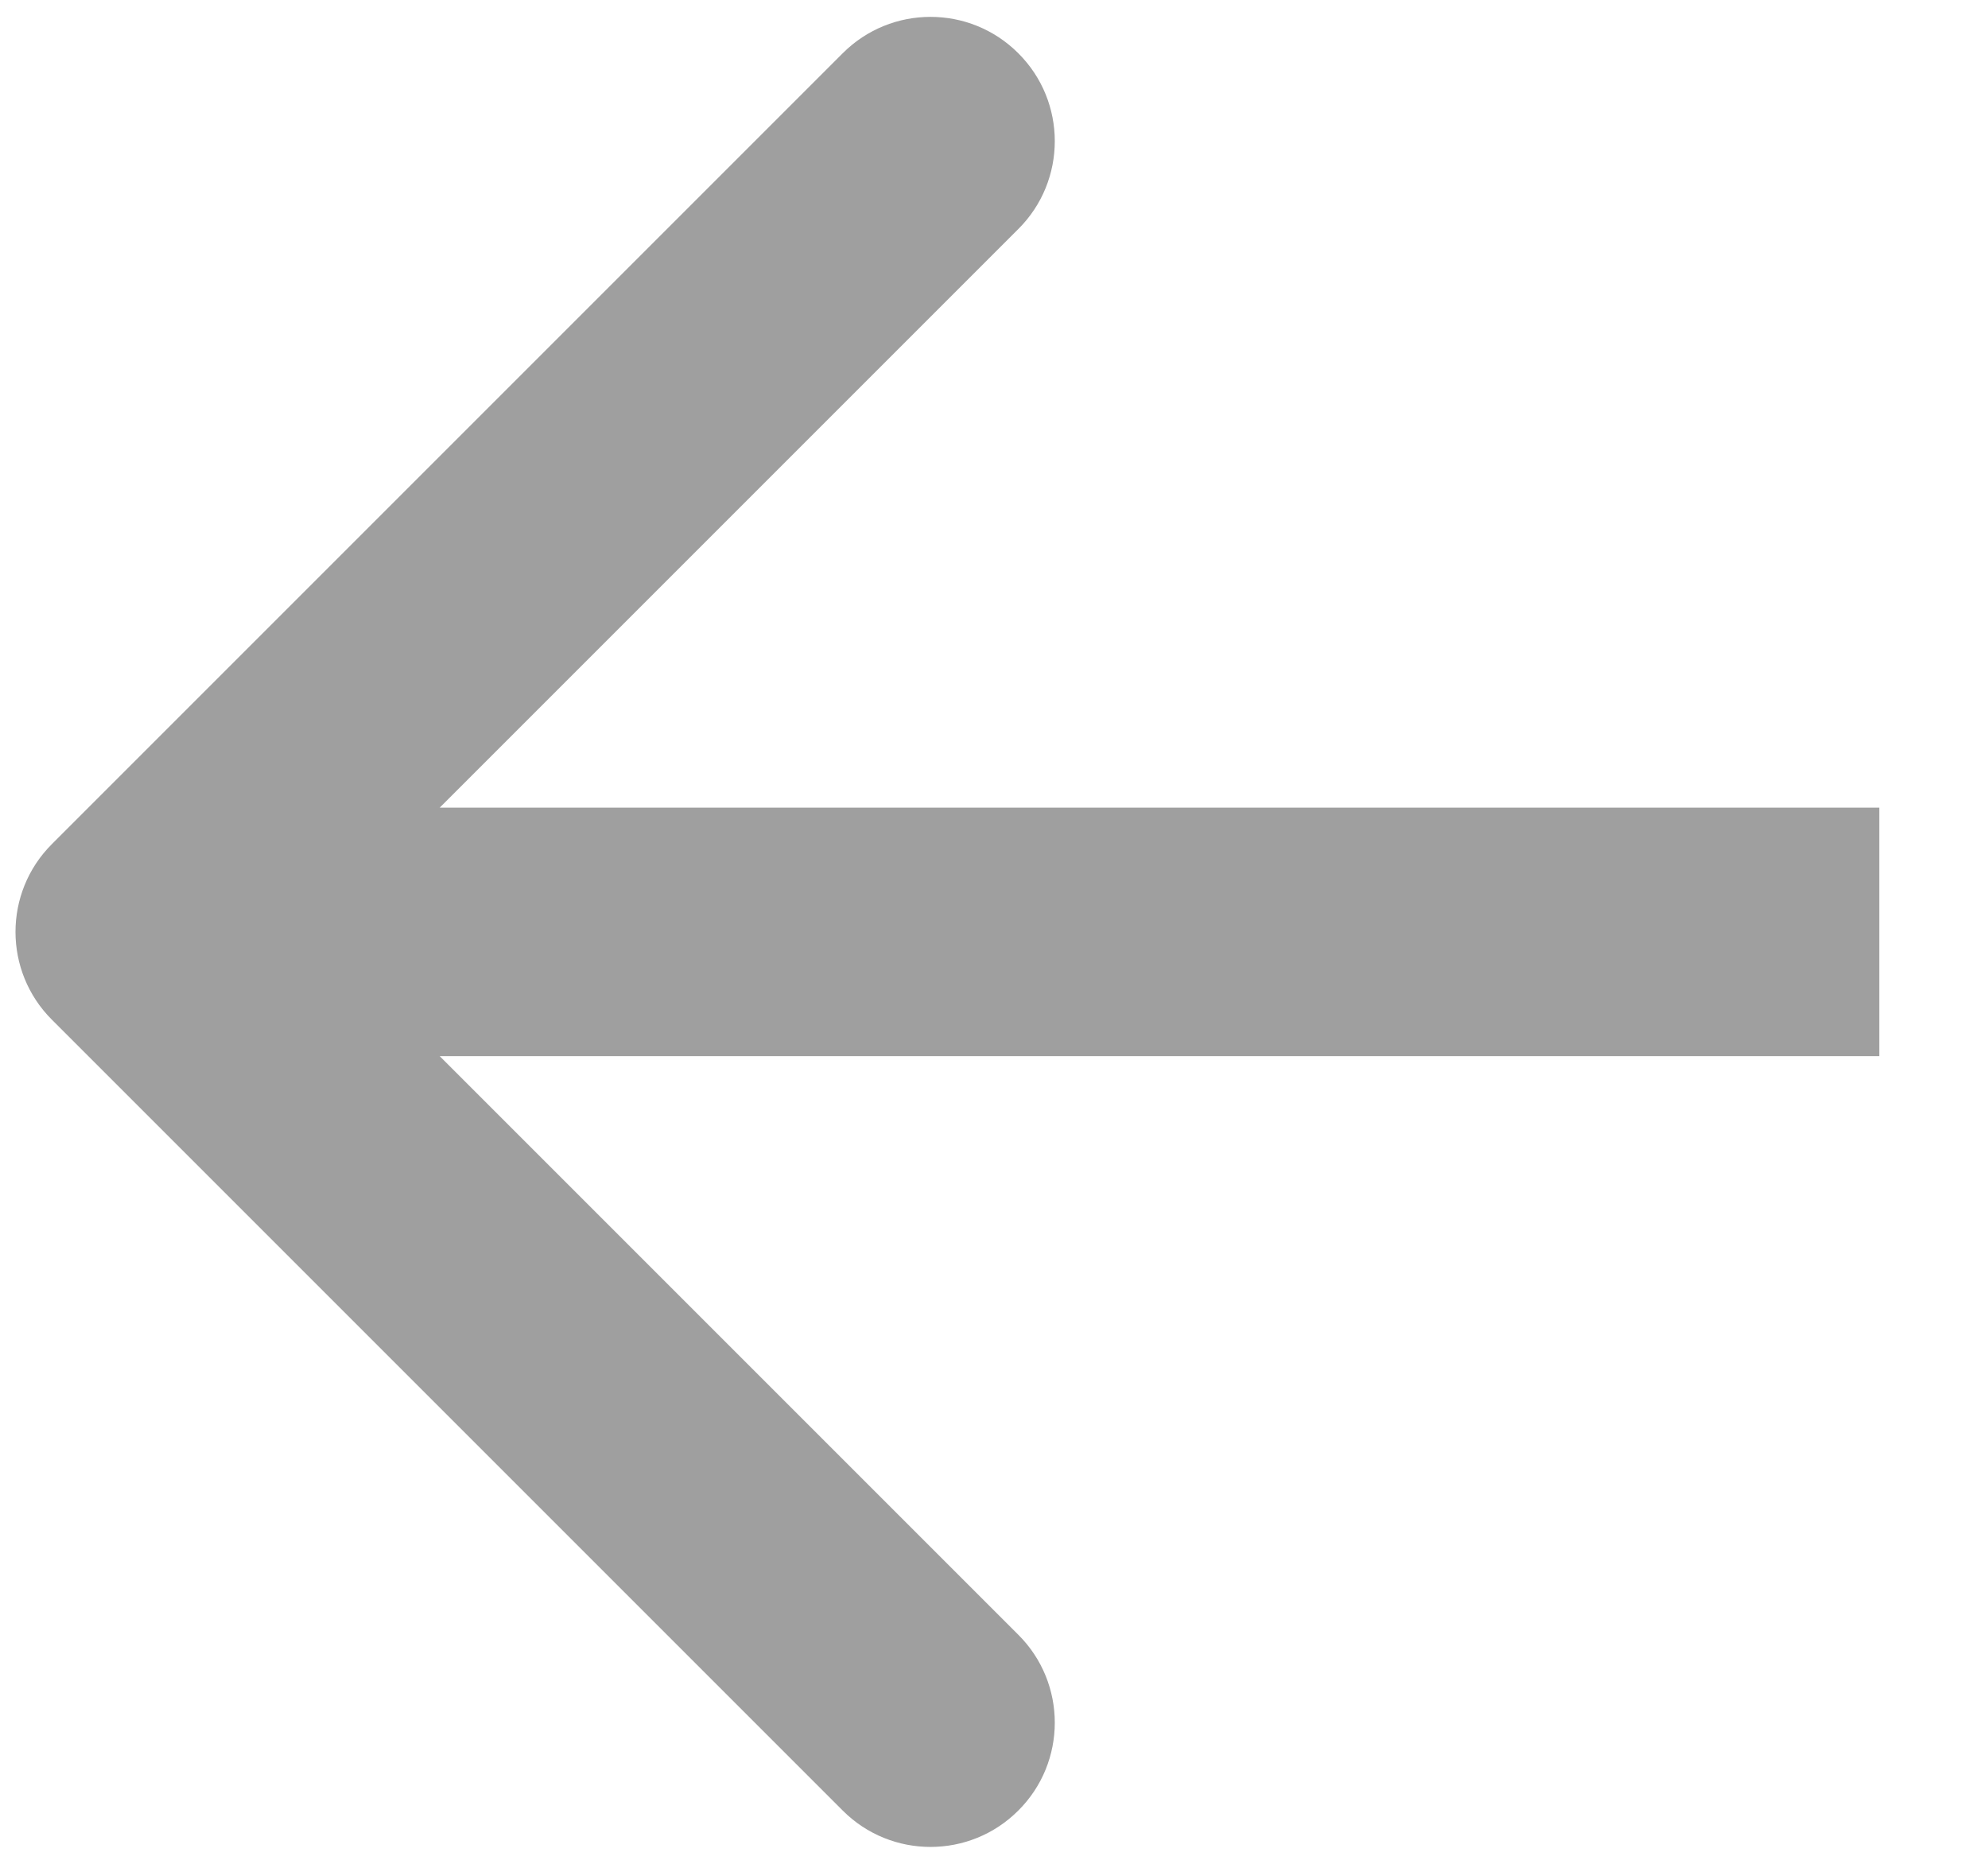 <svg width="16" height="15" viewBox="0 0 16 15" fill="none" xmlns="http://www.w3.org/2000/svg">
<path d="M0.418 6.793C0.027 7.183 0.027 7.817 0.418 8.207L6.782 14.571C7.172 14.962 7.806 14.962 8.196 14.571C8.587 14.181 8.587 13.547 8.196 13.157L2.539 7.5L8.196 1.843C8.587 1.453 8.587 0.819 8.196 0.429C7.806 0.038 7.172 0.038 6.782 0.429L0.418 6.793ZM15.125 6.5L1.125 6.5V8.5L15.125 8.5V6.5Z" fill="#9F9F9F"/>
</svg>

